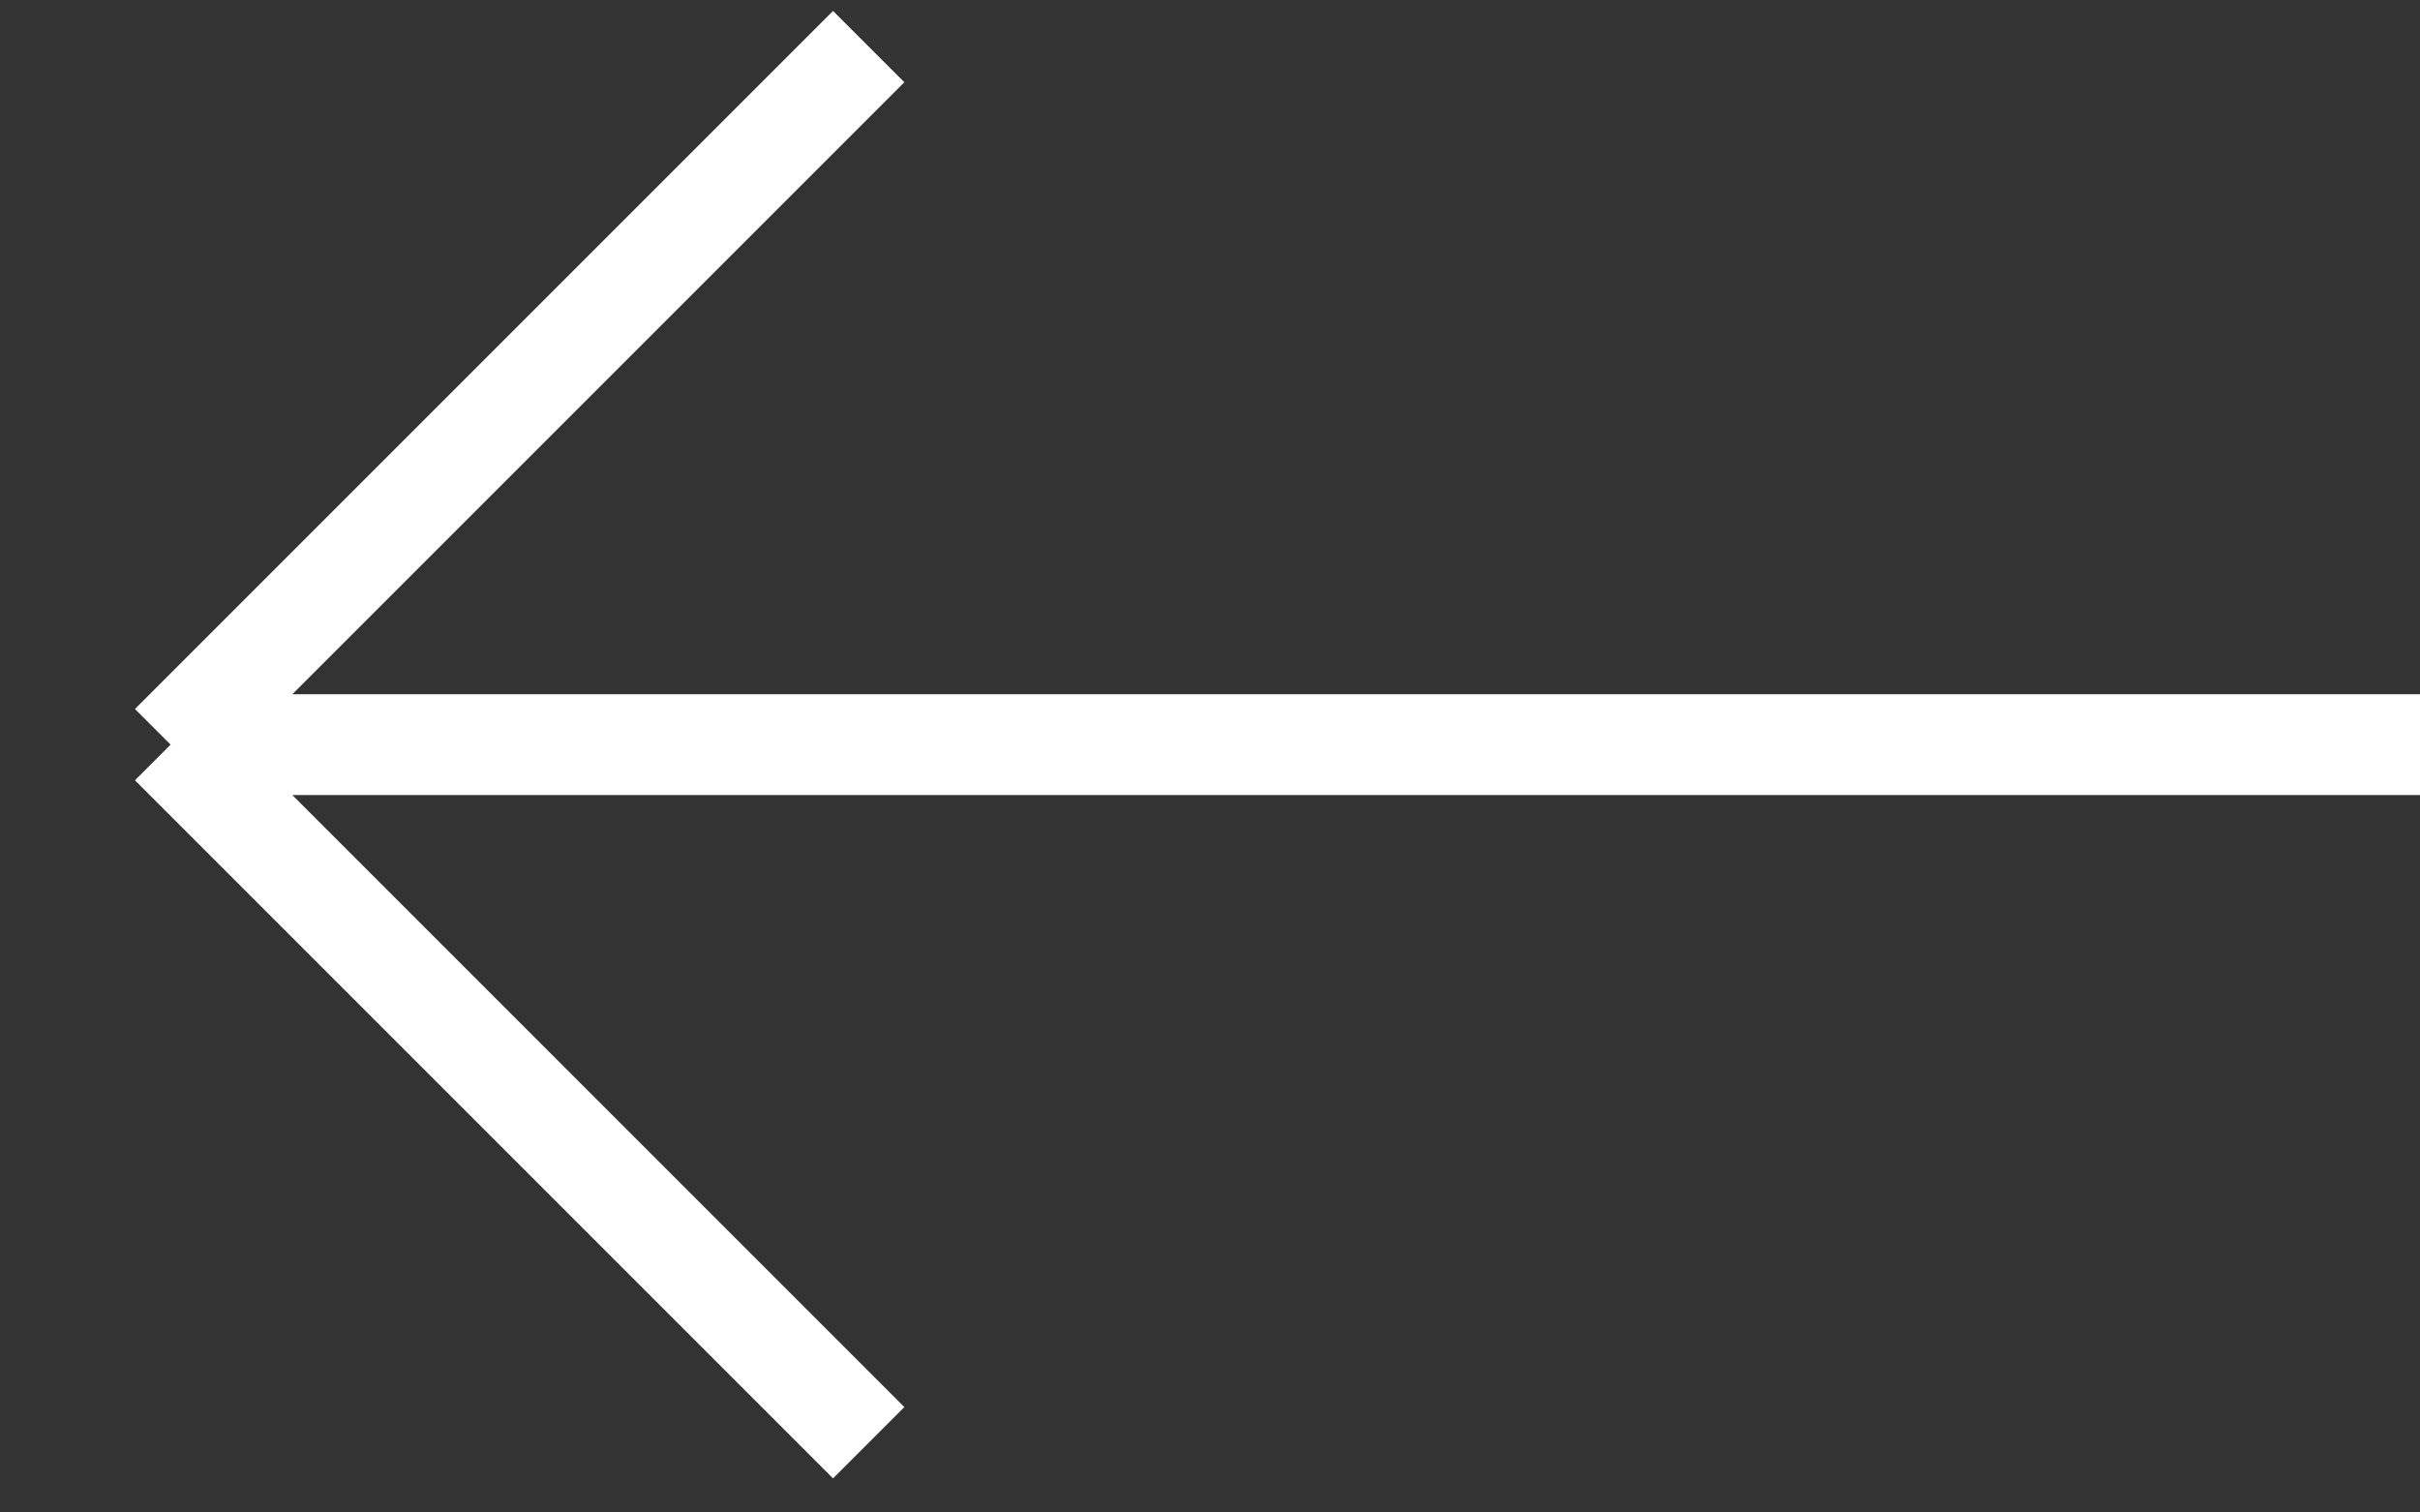 <svg width="24" height="15" viewBox="0 0 24 15" fill="none" xmlns="http://www.w3.org/2000/svg">
<rect x="0" y="0" width="24" height="15" fill="#333333" stroke="none"/>
<g clip-path="url(#clip0_201_30)">
<path d="M24.538 7.385L1.692 7.385M1.692 7.385L8.615 14.308M1.692 7.385L8.615 0.462" stroke="white"/>
</g>
<defs>
<clipPath id="clip0_201_30">
<rect width="24" height="14.769" fill="white"/>
</clipPath>
</defs>
</svg>
